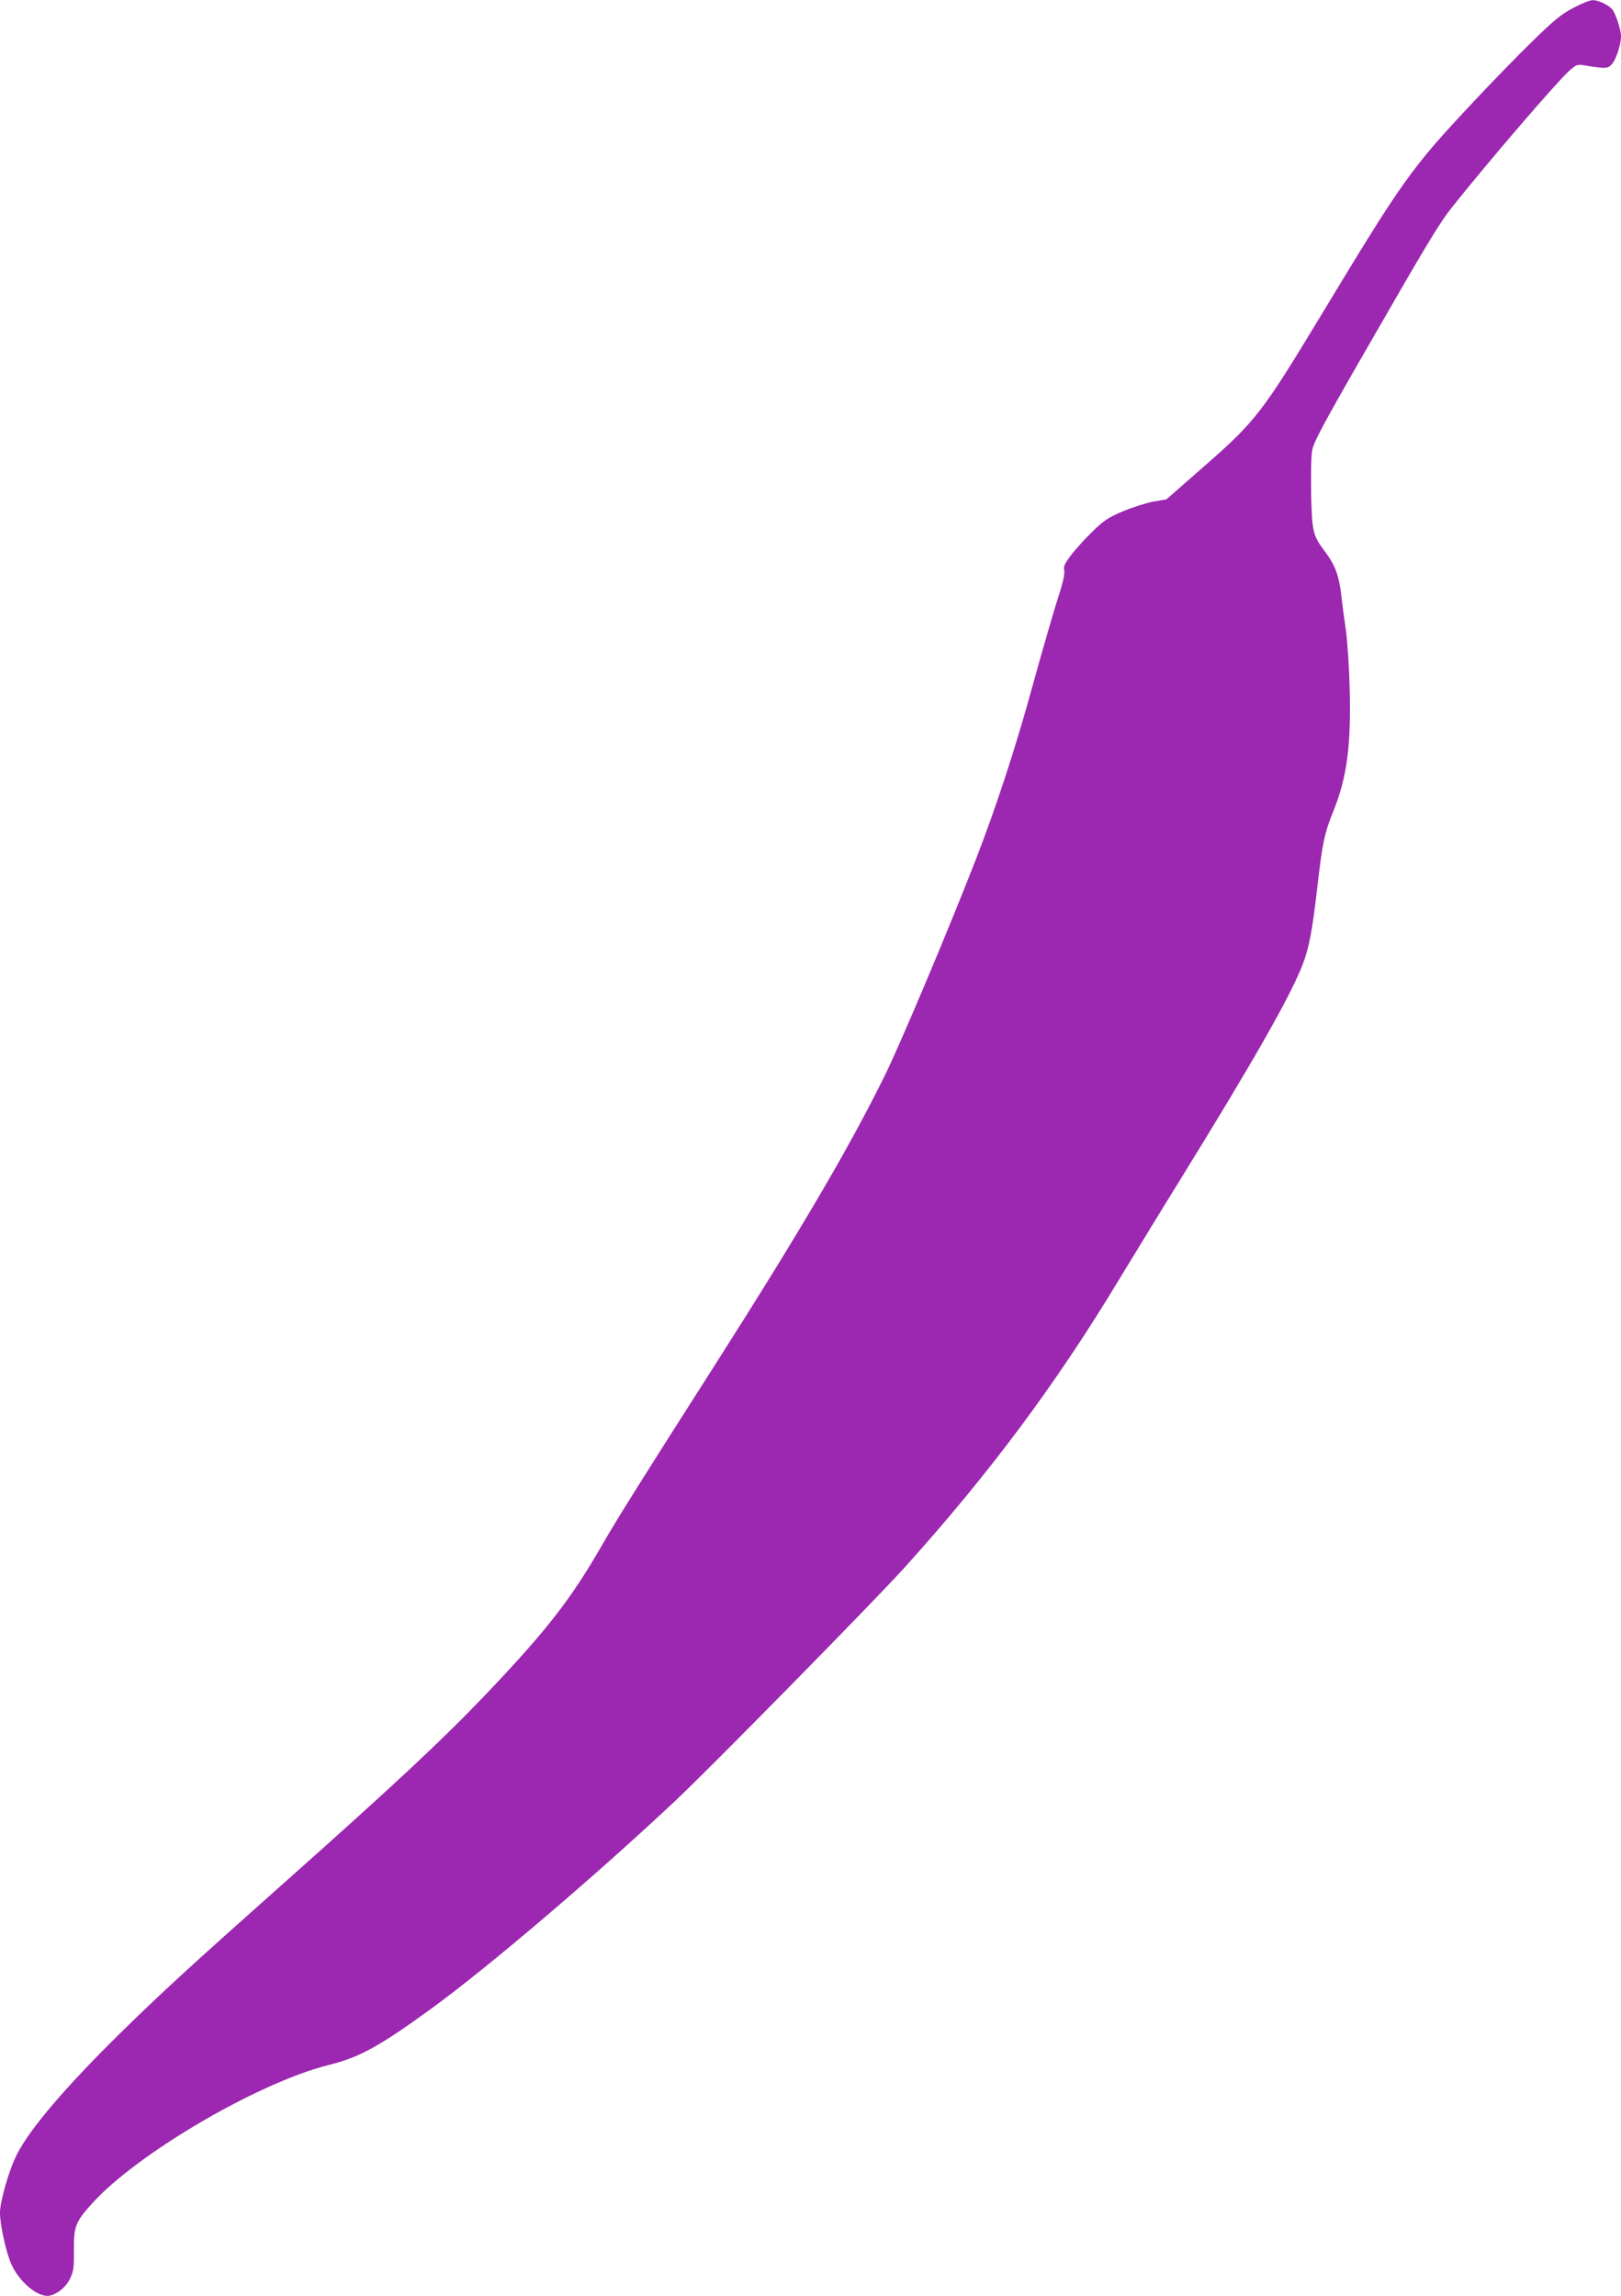 <?xml version="1.0" standalone="no"?>
<!DOCTYPE svg PUBLIC "-//W3C//DTD SVG 20010904//EN"
 "http://www.w3.org/TR/2001/REC-SVG-20010904/DTD/svg10.dtd">
<svg version="1.0" xmlns="http://www.w3.org/2000/svg"
 width="904pt" height="1280pt" viewBox="0 0 904 1280"
 preserveAspectRatio="xMidYMid meet">
<g transform="translate(0,1280) scale(0.1,-0.1)"
fill="#9c27b0" stroke="none">
<path d="M8776 12757 c-66 -34 -106 -66 -233 -190 -84 -82 -231 -233 -327
-336 -349 -372 -390 -430 -856 -1201 -320 -529 -360 -581 -645 -830 l-210
-184 -71 -12 c-38 -7 -115 -31 -170 -54 -85 -36 -109 -52 -172 -114 -40 -39
-94 -98 -118 -130 -37 -48 -44 -64 -39 -87 4 -19 -8 -72 -39 -166 -24 -76 -83
-280 -131 -453 -101 -369 -208 -697 -330 -1010 -151 -387 -411 -1003 -499
-1183 -198 -402 -469 -864 -949 -1617 -438 -686 -545 -858 -627 -1000 -176
-306 -310 -479 -654 -840 -243 -254 -507 -501 -1136 -1060 -502 -446 -664
-595 -884 -810 -313 -307 -520 -548 -592 -692 -44 -86 -94 -261 -94 -325 0
-68 35 -225 64 -288 42 -93 137 -175 200 -175 43 1 100 43 125 93 21 43 24 61
23 160 -1 135 9 161 106 267 253 277 923 669 1314 767 176 44 284 104 581 320
316 231 909 736 1354 1154 198 186 1107 1111 1277 1299 472 523 844 1022 1193
1600 72 118 224 368 340 555 426 690 624 1039 690 1214 34 92 51 179 79 421
29 254 40 305 93 436 73 183 96 359 88 674 -3 118 -13 265 -21 325 -9 61 -21
149 -26 198 -13 108 -35 167 -88 238 -71 94 -75 111 -80 324 -2 110 0 214 6
246 9 46 64 149 295 550 354 616 415 716 485 804 208 261 582 696 652 759 39
35 46 38 84 32 119 -20 132 -19 154 5 24 25 52 111 52 157 0 30 -20 98 -42
140 -14 28 -81 62 -117 61 -14 0 -62 -19 -105 -42z"/>
</g>
</svg>
